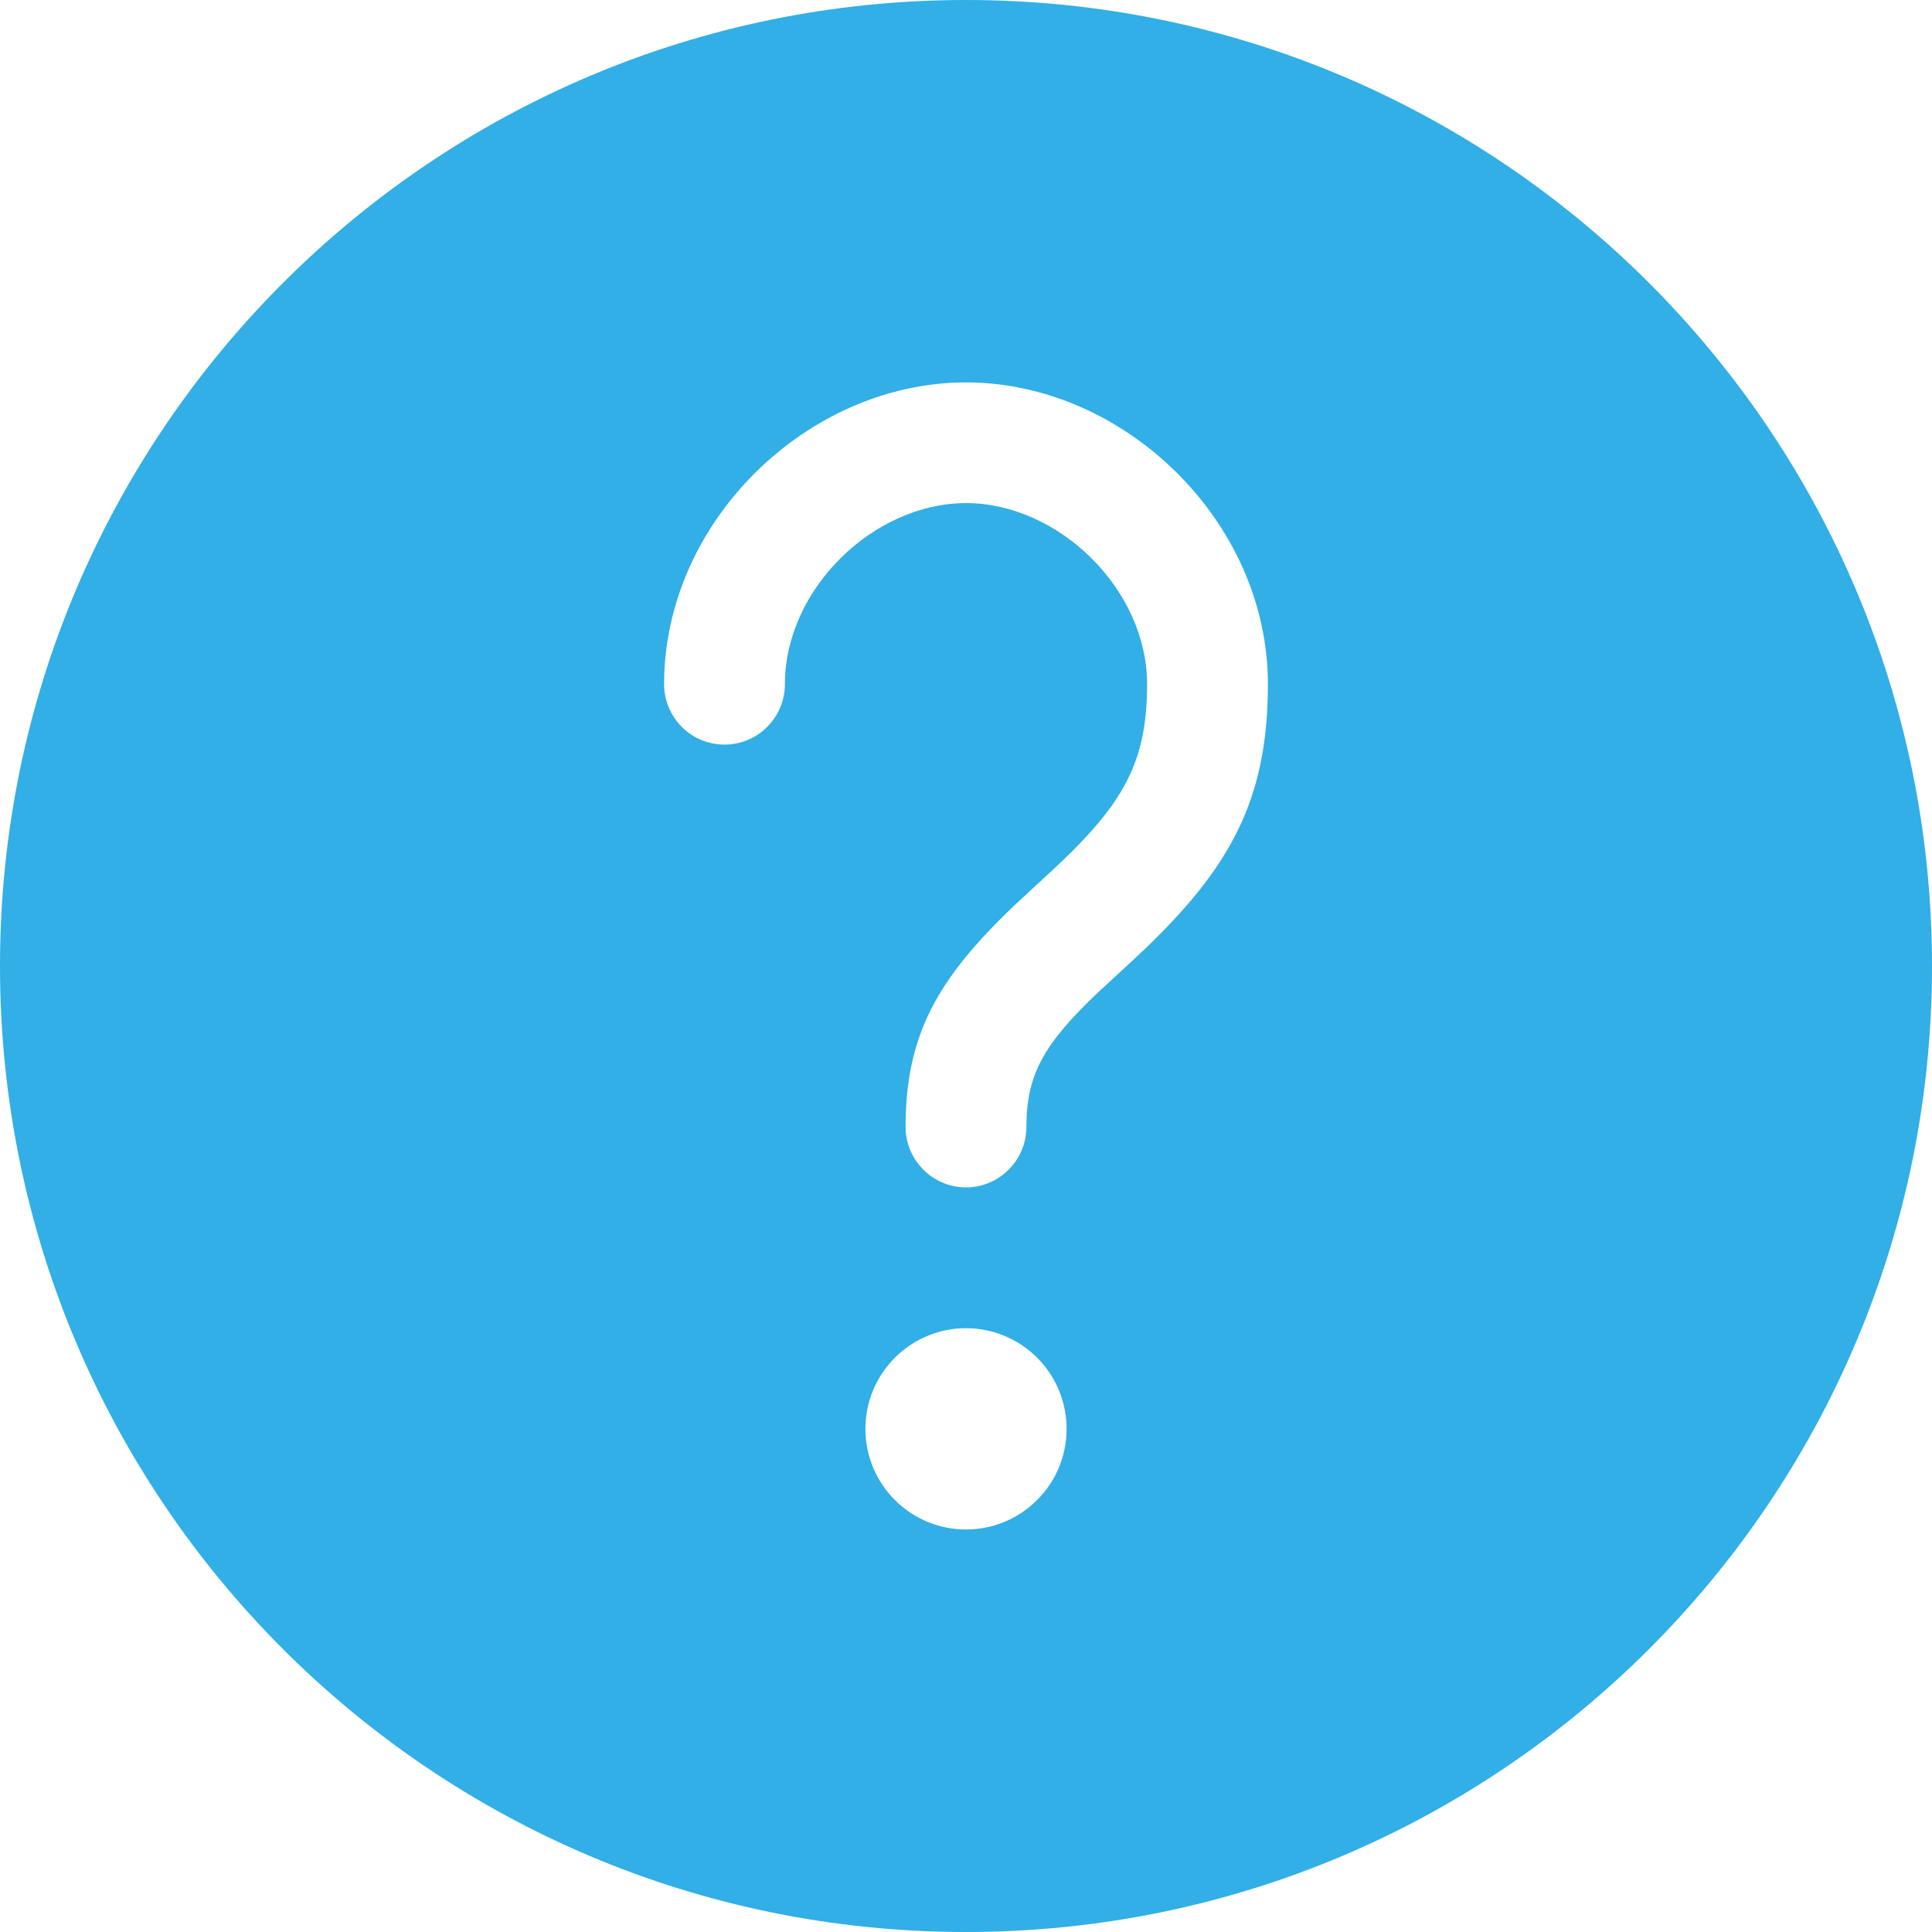 <svg width="15" height="15" viewBox="0 0 15 15" fill="none" xmlns="http://www.w3.org/2000/svg">
<path d="M7.5 0C11.642 0 15 3.358 15 7.5C15 11.642 11.642 15 7.5 15C3.358 15 0 11.642 0 7.5C0 3.358 3.358 0 7.5 0ZM7.5 10.312C7.293 10.312 7.094 10.395 6.948 10.541C6.801 10.688 6.719 10.886 6.719 11.094C6.719 11.301 6.801 11.5 6.948 11.646C7.094 11.793 7.293 11.875 7.5 11.875C7.707 11.875 7.906 11.793 8.052 11.646C8.199 11.5 8.281 11.301 8.281 11.094C8.281 10.886 8.199 10.688 8.052 10.541C7.906 10.395 7.707 10.312 7.5 10.312ZM7.5 2.969C6.273 2.969 5.156 4.047 5.156 5.312C5.156 5.437 5.206 5.556 5.294 5.644C5.381 5.732 5.501 5.781 5.625 5.781C5.749 5.781 5.869 5.732 5.956 5.644C6.044 5.556 6.094 5.437 6.094 5.312C6.094 4.572 6.784 3.906 7.5 3.906C8.216 3.906 8.906 4.572 8.906 5.312C8.906 5.862 8.756 6.178 8.324 6.61L8.227 6.704L7.871 7.034C7.28 7.599 7.031 8.032 7.031 8.75C7.031 8.874 7.081 8.994 7.169 9.081C7.256 9.169 7.376 9.219 7.5 9.219C7.624 9.219 7.744 9.169 7.831 9.081C7.919 8.994 7.969 8.874 7.969 8.75C7.969 8.345 8.102 8.107 8.524 7.706L8.627 7.611L8.754 7.494L8.877 7.379C9.553 6.734 9.844 6.207 9.844 5.312C9.844 4.047 8.727 2.969 7.5 2.969Z" fill="#31AFE6"/>
</svg>
